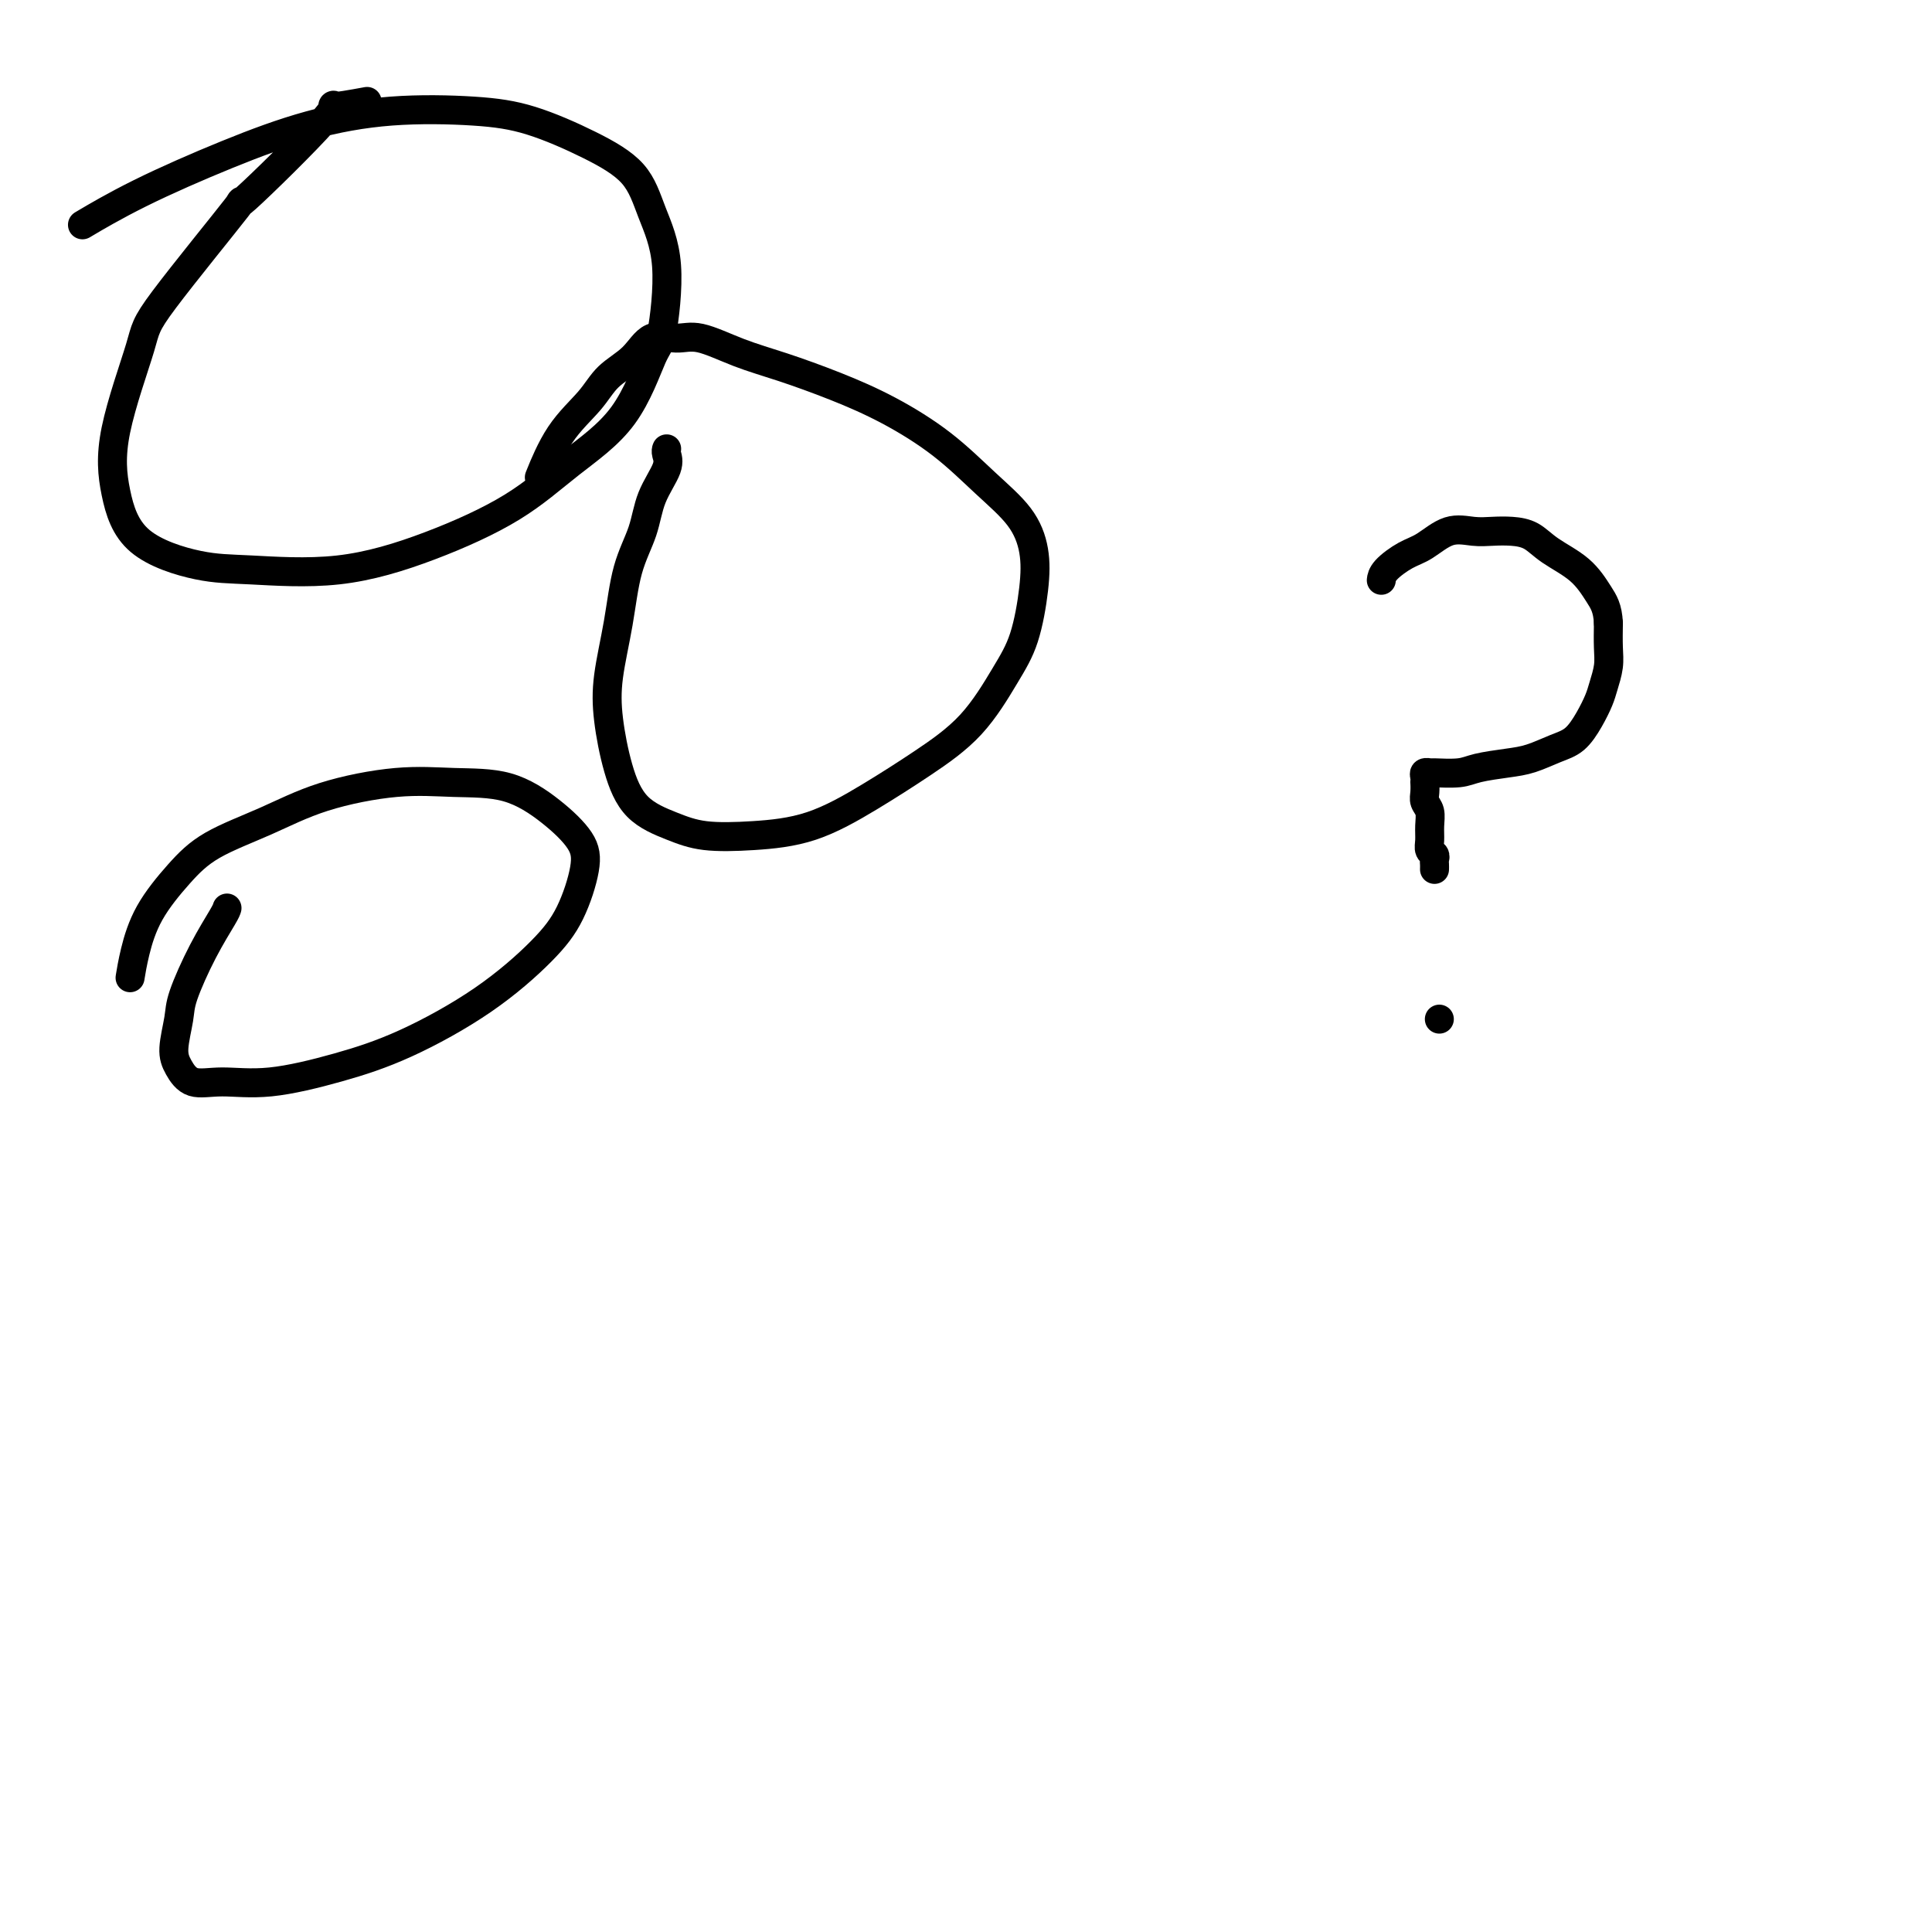 <svg viewBox='0 0 400 400' version='1.1' xmlns='http://www.w3.org/2000/svg' xmlns:xlink='http://www.w3.org/1999/xlink'><g fill='none' stroke='#000000' stroke-width='6' stroke-linecap='round' stroke-linejoin='round'><path d='M138,93c0.022,-0.059 0.043,-0.118 0,0c-0.043,0.118 -0.151,0.414 0,1c0.151,0.586 0.560,1.464 0,3c-0.560,1.536 -2.091,3.731 -3,6c-0.909,2.269 -1.198,4.612 -2,7c-0.802,2.388 -2.119,4.821 -3,8c-0.881,3.179 -1.327,7.106 -2,11c-0.673,3.894 -1.574,7.757 -2,11c-0.426,3.243 -0.376,5.867 0,9c0.376,3.133 1.078,6.774 2,10c0.922,3.226 2.065,6.038 4,8c1.935,1.962 4.663,3.073 7,4c2.337,0.927 4.284,1.671 7,2c2.716,0.329 6.202,0.242 10,0c3.798,-0.242 7.909,-0.639 12,-2c4.091,-1.361 8.163,-3.685 12,-6c3.837,-2.315 7.438,-4.619 11,-7c3.562,-2.381 7.086,-4.837 10,-8c2.914,-3.163 5.220,-7.033 7,-10c1.780,-2.967 3.036,-5.032 4,-8c0.964,-2.968 1.638,-6.840 2,-10c0.362,-3.160 0.411,-5.608 0,-8c-0.411,-2.392 -1.284,-4.730 -3,-7c-1.716,-2.270 -4.276,-4.474 -7,-7c-2.724,-2.526 -5.611,-5.375 -9,-8c-3.389,-2.625 -7.281,-5.027 -11,-7c-3.719,-1.973 -7.266,-3.519 -11,-5c-3.734,-1.481 -7.654,-2.897 -11,-4c-3.346,-1.103 -6.119,-1.891 -9,-3c-2.881,-1.109 -5.870,-2.538 -8,-3c-2.130,-0.462 -3.400,0.044 -5,0c-1.600,-0.044 -3.529,-0.638 -5,0c-1.471,0.638 -2.482,2.509 -4,4c-1.518,1.491 -3.542,2.604 -5,4c-1.458,1.396 -2.350,3.075 -4,5c-1.650,1.925 -4.060,4.095 -6,7c-1.940,2.905 -3.412,6.544 -4,8c-0.588,1.456 -0.294,0.728 0,0'/><path d='M76,21c-3.232,0.590 -6.464,1.180 -7,1c-0.536,-0.180 1.623,-1.130 -2,3c-3.623,4.130 -13.027,13.338 -16,16c-2.973,2.662 0.487,-1.223 -2,2c-2.487,3.223 -10.920,13.554 -15,19c-4.080,5.446 -3.805,6.006 -5,10c-1.195,3.994 -3.859,11.423 -5,17c-1.141,5.577 -0.758,9.302 0,13c0.758,3.698 1.891,7.371 5,10c3.109,2.629 8.193,4.216 12,5c3.807,0.784 6.337,0.765 11,1c4.663,0.235 11.460,0.724 18,0c6.540,-0.724 12.824,-2.661 19,-5c6.176,-2.339 12.246,-5.082 17,-8c4.754,-2.918 8.194,-6.013 12,-9c3.806,-2.987 7.977,-5.867 11,-10c3.023,-4.133 4.896,-9.517 6,-12c1.104,-2.483 1.438,-2.063 2,-5c0.562,-2.937 1.351,-9.231 1,-14c-0.351,-4.769 -1.841,-8.013 -3,-11c-1.159,-2.987 -1.985,-5.716 -4,-8c-2.015,-2.284 -5.217,-4.122 -9,-6c-3.783,-1.878 -8.147,-3.797 -12,-5c-3.853,-1.203 -7.193,-1.689 -12,-2c-4.807,-0.311 -11.079,-0.447 -17,0c-5.921,0.447 -11.490,1.476 -17,3c-5.510,1.524 -10.961,3.542 -17,6c-6.039,2.458 -12.664,5.354 -18,8c-5.336,2.646 -9.382,5.042 -11,6c-1.618,0.958 -0.809,0.479 0,0'/><path d='M47,188c-0.085,0.296 -0.171,0.592 -1,2c-0.829,1.408 -2.402,3.926 -4,7c-1.598,3.074 -3.220,6.702 -4,9c-0.780,2.298 -0.719,3.267 -1,5c-0.281,1.733 -0.904,4.232 -1,6c-0.096,1.768 0.335,2.805 1,4c0.665,1.195 1.565,2.546 3,3c1.435,0.454 3.403,0.009 6,0c2.597,-0.009 5.821,0.418 10,0c4.179,-0.418 9.314,-1.682 14,-3c4.686,-1.318 8.923,-2.690 14,-5c5.077,-2.310 10.993,-5.557 16,-9c5.007,-3.443 9.105,-7.080 12,-10c2.895,-2.920 4.586,-5.122 6,-8c1.414,-2.878 2.550,-6.431 3,-9c0.450,-2.569 0.215,-4.154 -1,-6c-1.215,-1.846 -3.409,-3.951 -6,-6c-2.591,-2.049 -5.580,-4.040 -9,-5c-3.420,-0.960 -7.270,-0.887 -11,-1c-3.730,-0.113 -7.339,-0.410 -12,0c-4.661,0.410 -10.375,1.527 -15,3c-4.625,1.473 -8.160,3.302 -12,5c-3.840,1.698 -7.985,3.265 -11,5c-3.015,1.735 -4.899,3.639 -7,6c-2.101,2.361 -4.419,5.179 -6,8c-1.581,2.821 -2.426,5.644 -3,8c-0.574,2.356 -0.878,4.245 -1,5c-0.122,0.755 -0.061,0.378 0,0'/><path d='M298,211c0.000,0.000 0.000,0.000 0,0c0.000,0.000 0.000,0.000 0,0'/><path d='M297,180c0.008,-0.335 0.016,-0.669 0,-1c-0.016,-0.331 -0.057,-0.658 0,-1c0.057,-0.342 0.212,-0.700 0,-1c-0.212,-0.300 -0.793,-0.542 -1,-1c-0.207,-0.458 -0.041,-1.133 0,-2c0.041,-0.867 -0.041,-1.925 0,-3c0.041,-1.075 0.207,-2.168 0,-3c-0.207,-0.832 -0.787,-1.403 -1,-2c-0.213,-0.597 -0.058,-1.222 0,-2c0.058,-0.778 0.019,-1.711 0,-2c-0.019,-0.289 -0.020,0.066 0,0c0.020,-0.066 0.060,-0.553 0,-1c-0.060,-0.447 -0.220,-0.855 0,-1c0.220,-0.145 0.820,-0.028 1,0c0.180,0.028 -0.060,-0.033 1,0c1.060,0.033 3.420,0.160 5,0c1.580,-0.160 2.380,-0.608 4,-1c1.620,-0.392 4.062,-0.730 6,-1c1.938,-0.270 3.374,-0.474 5,-1c1.626,-0.526 3.444,-1.375 5,-2c1.556,-0.625 2.852,-1.027 4,-2c1.148,-0.973 2.150,-2.517 3,-4c0.850,-1.483 1.548,-2.906 2,-4c0.452,-1.094 0.657,-1.860 1,-3c0.343,-1.140 0.823,-2.653 1,-4c0.177,-1.347 0.051,-2.528 0,-4c-0.051,-1.472 -0.025,-3.236 0,-5'/><path d='M333,129c-0.139,-3.120 -0.988,-4.419 -2,-6c-1.012,-1.581 -2.189,-3.443 -4,-5c-1.811,-1.557 -4.258,-2.809 -6,-4c-1.742,-1.191 -2.779,-2.322 -4,-3c-1.221,-0.678 -2.626,-0.904 -4,-1c-1.374,-0.096 -2.715,-0.063 -4,0c-1.285,0.063 -2.512,0.156 -4,0c-1.488,-0.156 -3.236,-0.560 -5,0c-1.764,0.560 -3.545,2.084 -5,3c-1.455,0.916 -2.586,1.225 -4,2c-1.414,0.775 -3.111,2.016 -4,3c-0.889,0.984 -0.968,1.710 -1,2c-0.032,0.290 -0.016,0.145 0,0'/></g>
</svg>
